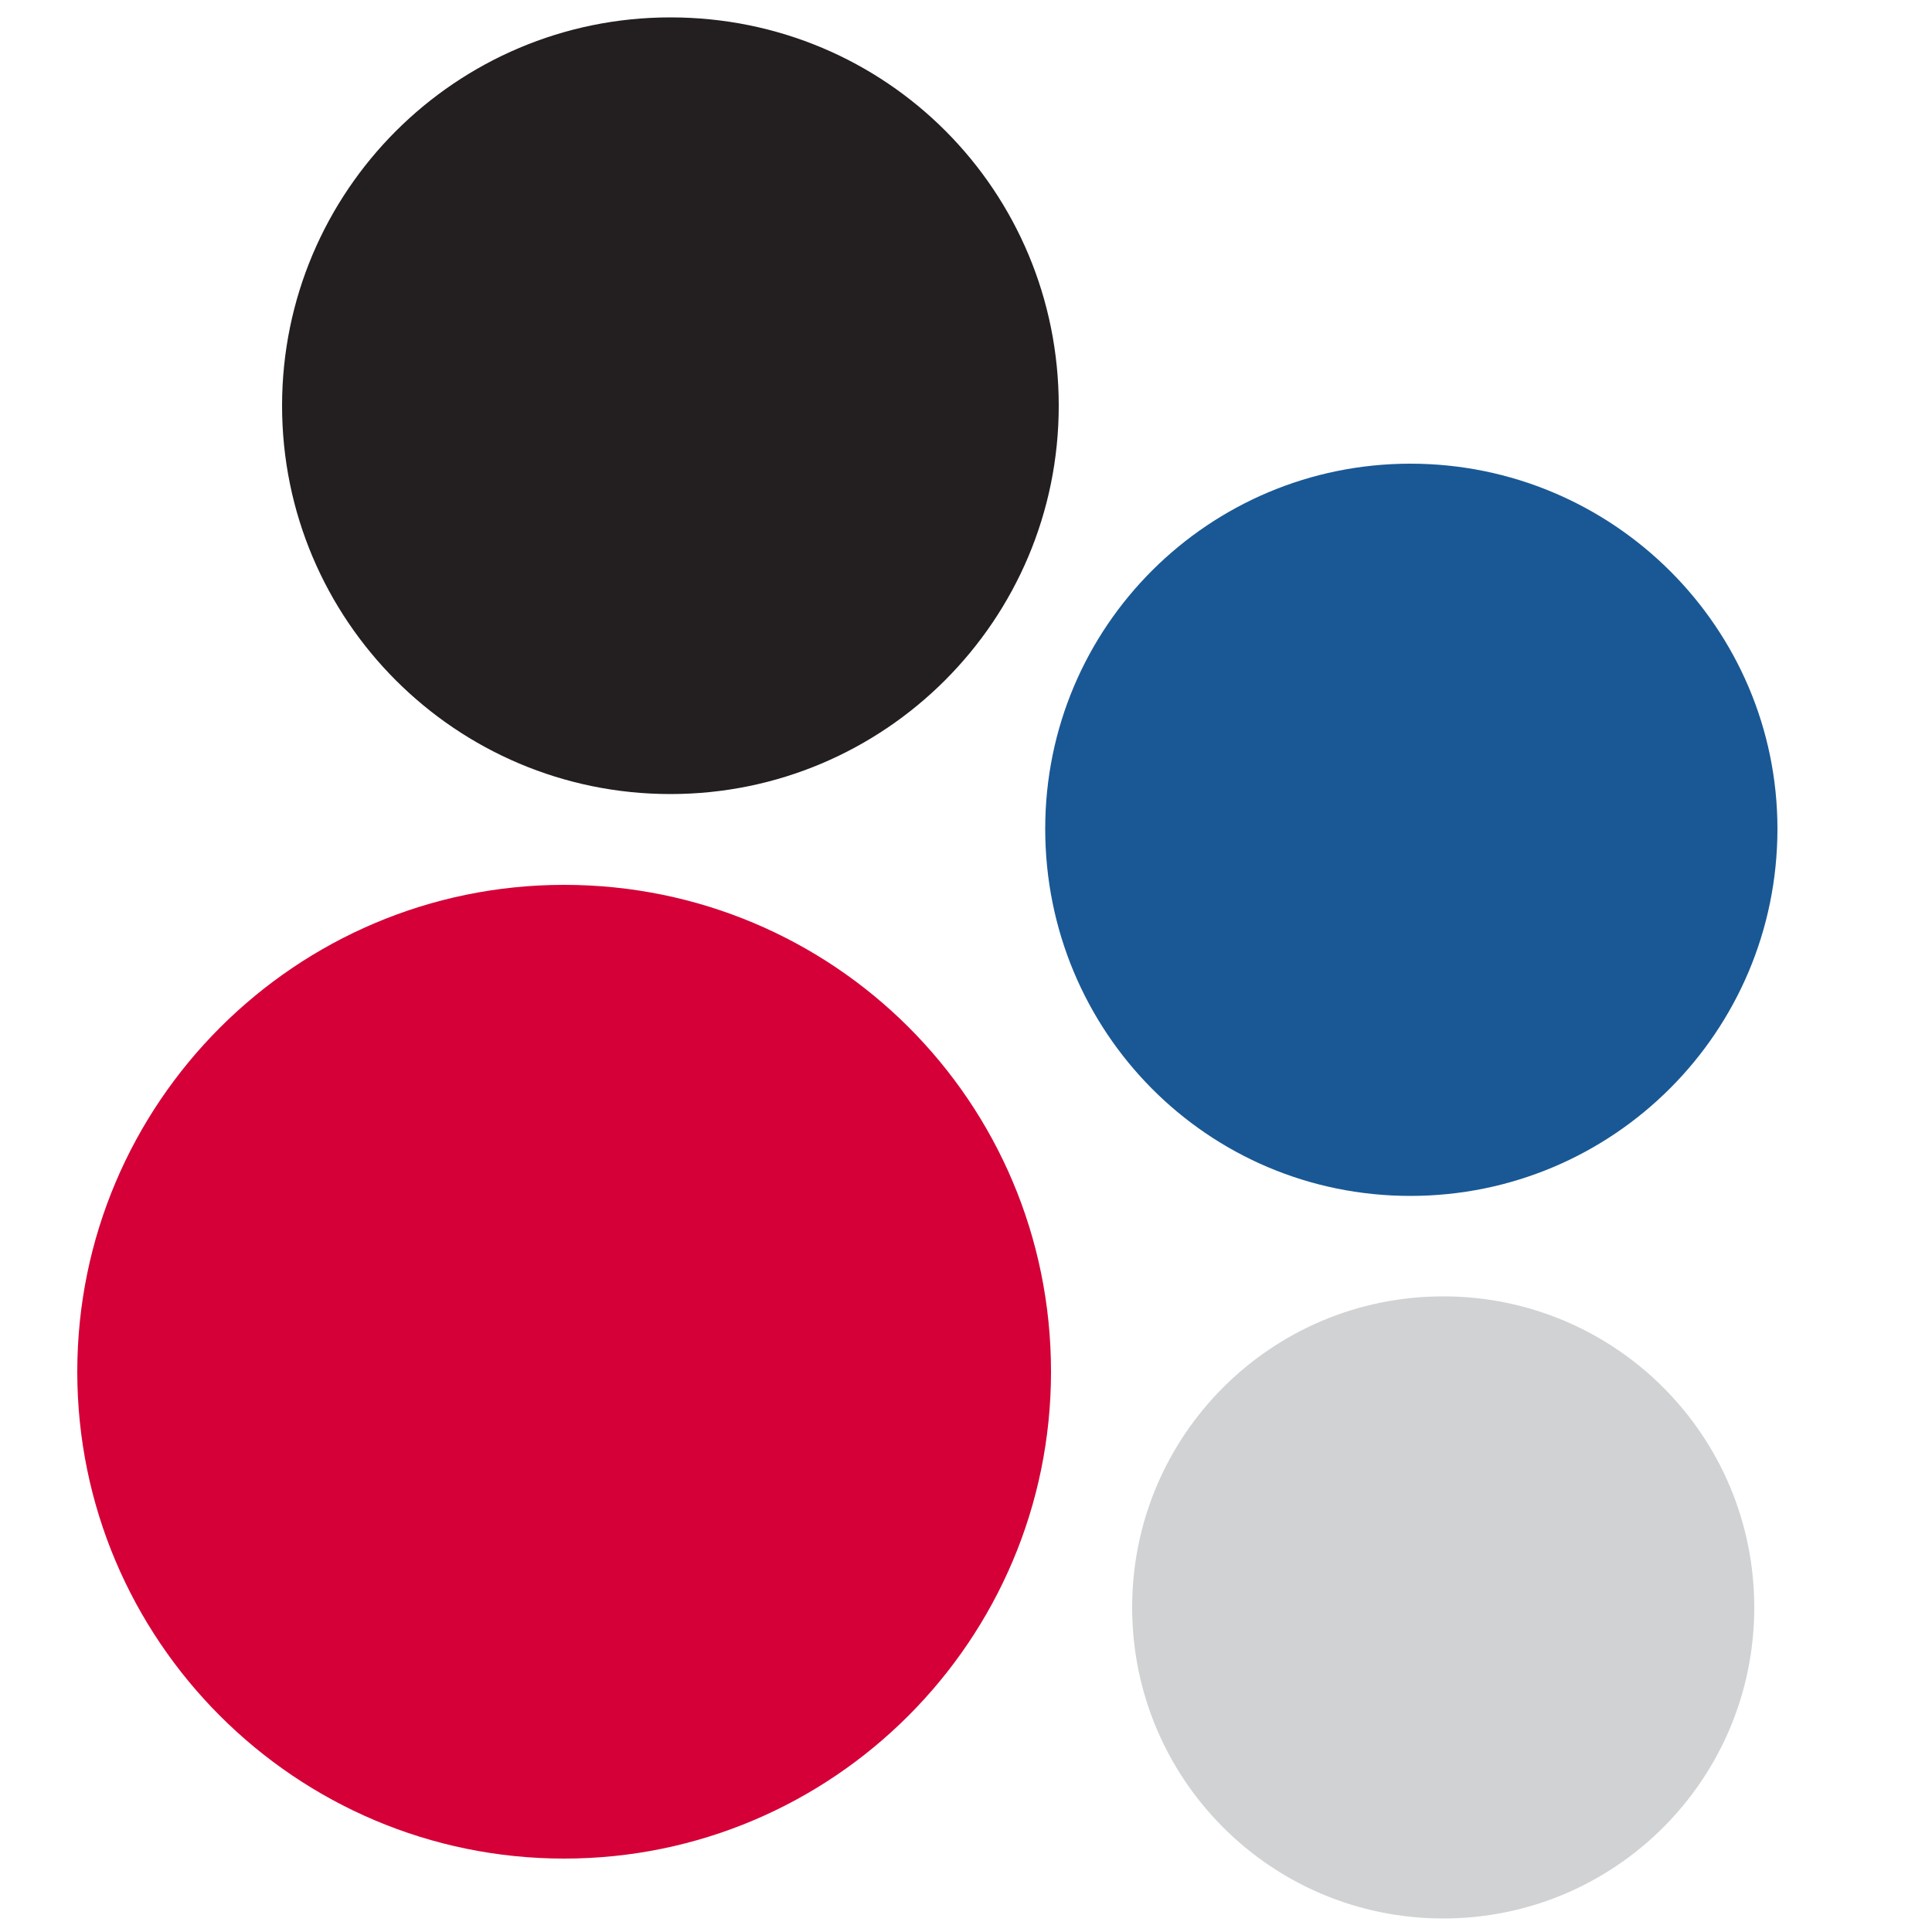 <?xml version="1.0" encoding="UTF-8"?>
<svg xmlns="http://www.w3.org/2000/svg" id="Layer_1" version="1.2" viewBox="0 0 100 100">
  <path id="Path_137" d="M54.8,21c0,11.1-9,20.1-20.1,20.1s-20.1-9-20.1-20.1S23.6.9,34.7.9h0c11.2,0,20.1,9,20.1,20.1" fill="#231f20"></path>
  <path id="Path_142" d="M54.4,71c0,13.9-11.3,25.2-25.2,25.2S4,84.9,4,71s11.3-25.2,25.2-25.2h0c13.9,0,25.2,11.2,25.2,25.2" fill="#d50037"></path>
  <path id="Path_143" d="M90.8,83.2c0,8.9-7.2,16.1-16.1,16.1s-16.1-7.2-16.1-16.1,7.2-16.1,16.1-16.1h0c8.9,0,16.1,7.2,16.1,16.1h0" fill="#d0d2d3"></path>
  <path id="Path_144" d="M92,42.9c0,10.5-8.5,19-19,19s-18.9-8.5-18.9-19,8.5-18.9,18.9-18.9h0c10.5,0,19,8.5,19,18.9" fill="#195895"></path>
</svg>

